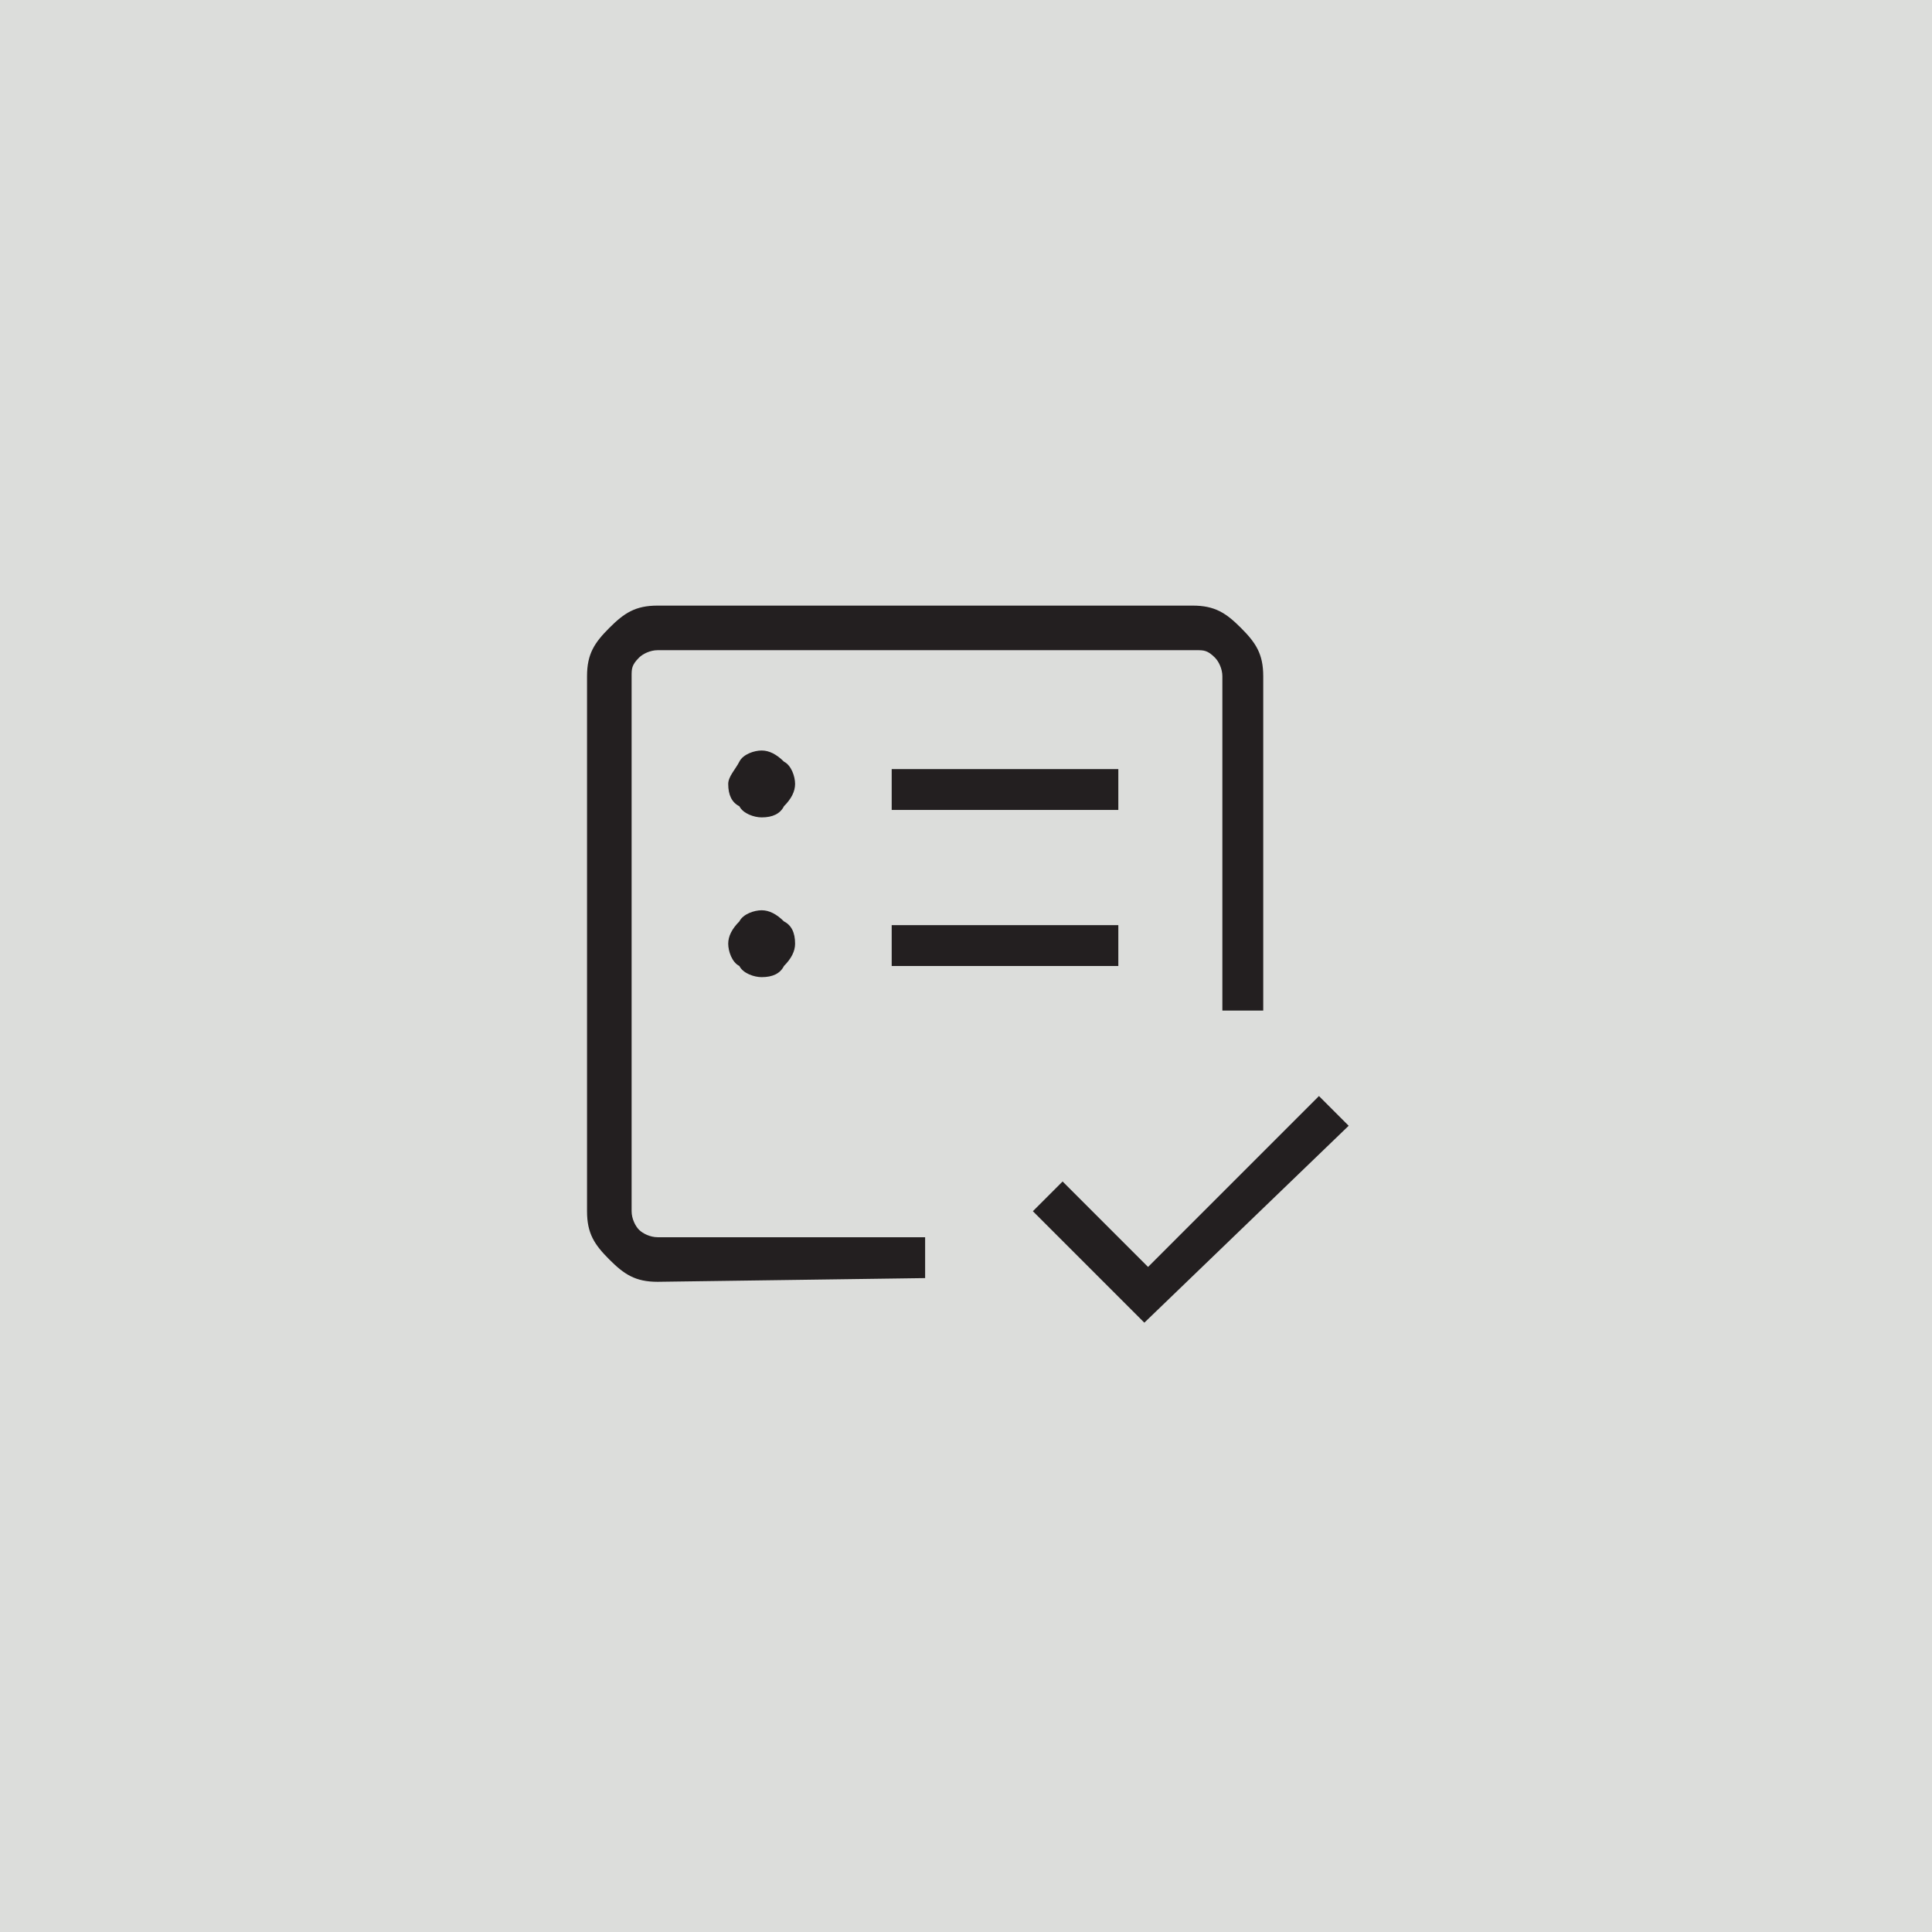 <?xml version="1.0" encoding="utf-8"?>
<svg xmlns="http://www.w3.org/2000/svg" xmlns:xlink="http://www.w3.org/1999/xlink" version="1.1" id="Layer_1" x="0px" y="0px" viewBox="0 0 52 52" style="enable-background:new 0 0 52 52;" xml:space="preserve">
<style type="text/css">
	.st0{fill:#DCDDDB;}
	.st1{fill:#231F20;}
</style>
<rect y="0" class="st0" width="52" height="52"></rect>
<path class="st1" d="M17,33.3V17.5v12.6v-2.3V33.3z M17.7,34.5c-0.6,0-0.9-0.2-1.3-0.6c-0.4-0.4-0.6-0.7-0.6-1.3V18.2  c0-0.6,0.2-0.9,0.6-1.3c0.4-0.4,0.7-0.6,1.3-0.6h14.4c0.6,0,0.9,0.2,1.3,0.6c0.4,0.4,0.6,0.7,0.6,1.3v9h-1.1v-9  c0-0.2-0.1-0.4-0.2-0.5c-0.2-0.2-0.3-0.2-0.5-0.2H17.7c-0.2,0-0.4,0.1-0.5,0.2c-0.2,0.2-0.2,0.3-0.2,0.5v14.4c0,0.2,0.1,0.4,0.2,0.5  c0.1,0.1,0.3,0.2,0.5,0.2h7.2v1.1L17.7,34.5L17.7,34.5z M30.8,35.6l-3-3l0.8-0.8l2.3,2.3l4.6-4.6l0.8,0.8L30.8,35.6z M20.5,26.3  c0.3,0,0.5-0.1,0.6-0.3c0.2-0.2,0.3-0.4,0.3-0.6c0-0.3-0.1-0.5-0.3-0.6c-0.2-0.2-0.4-0.3-0.6-0.3s-0.5,0.1-0.6,0.3  c-0.2,0.2-0.3,0.4-0.3,0.6s0.1,0.5,0.3,0.6C20,26.2,20.3,26.3,20.5,26.3z M20.5,22c0.3,0,0.5-0.1,0.6-0.3c0.2-0.2,0.3-0.4,0.3-0.6  s-0.1-0.5-0.3-0.6c-0.2-0.2-0.4-0.3-0.6-0.3s-0.5,0.1-0.6,0.3s-0.3,0.4-0.3,0.6c0,0.3,0.1,0.5,0.3,0.6C20,21.9,20.3,22,20.5,22z   M24,26h6.1v-1.1H24V26z M24,21.8h6.1v-1.1H24V21.8z"></path>
</svg>
